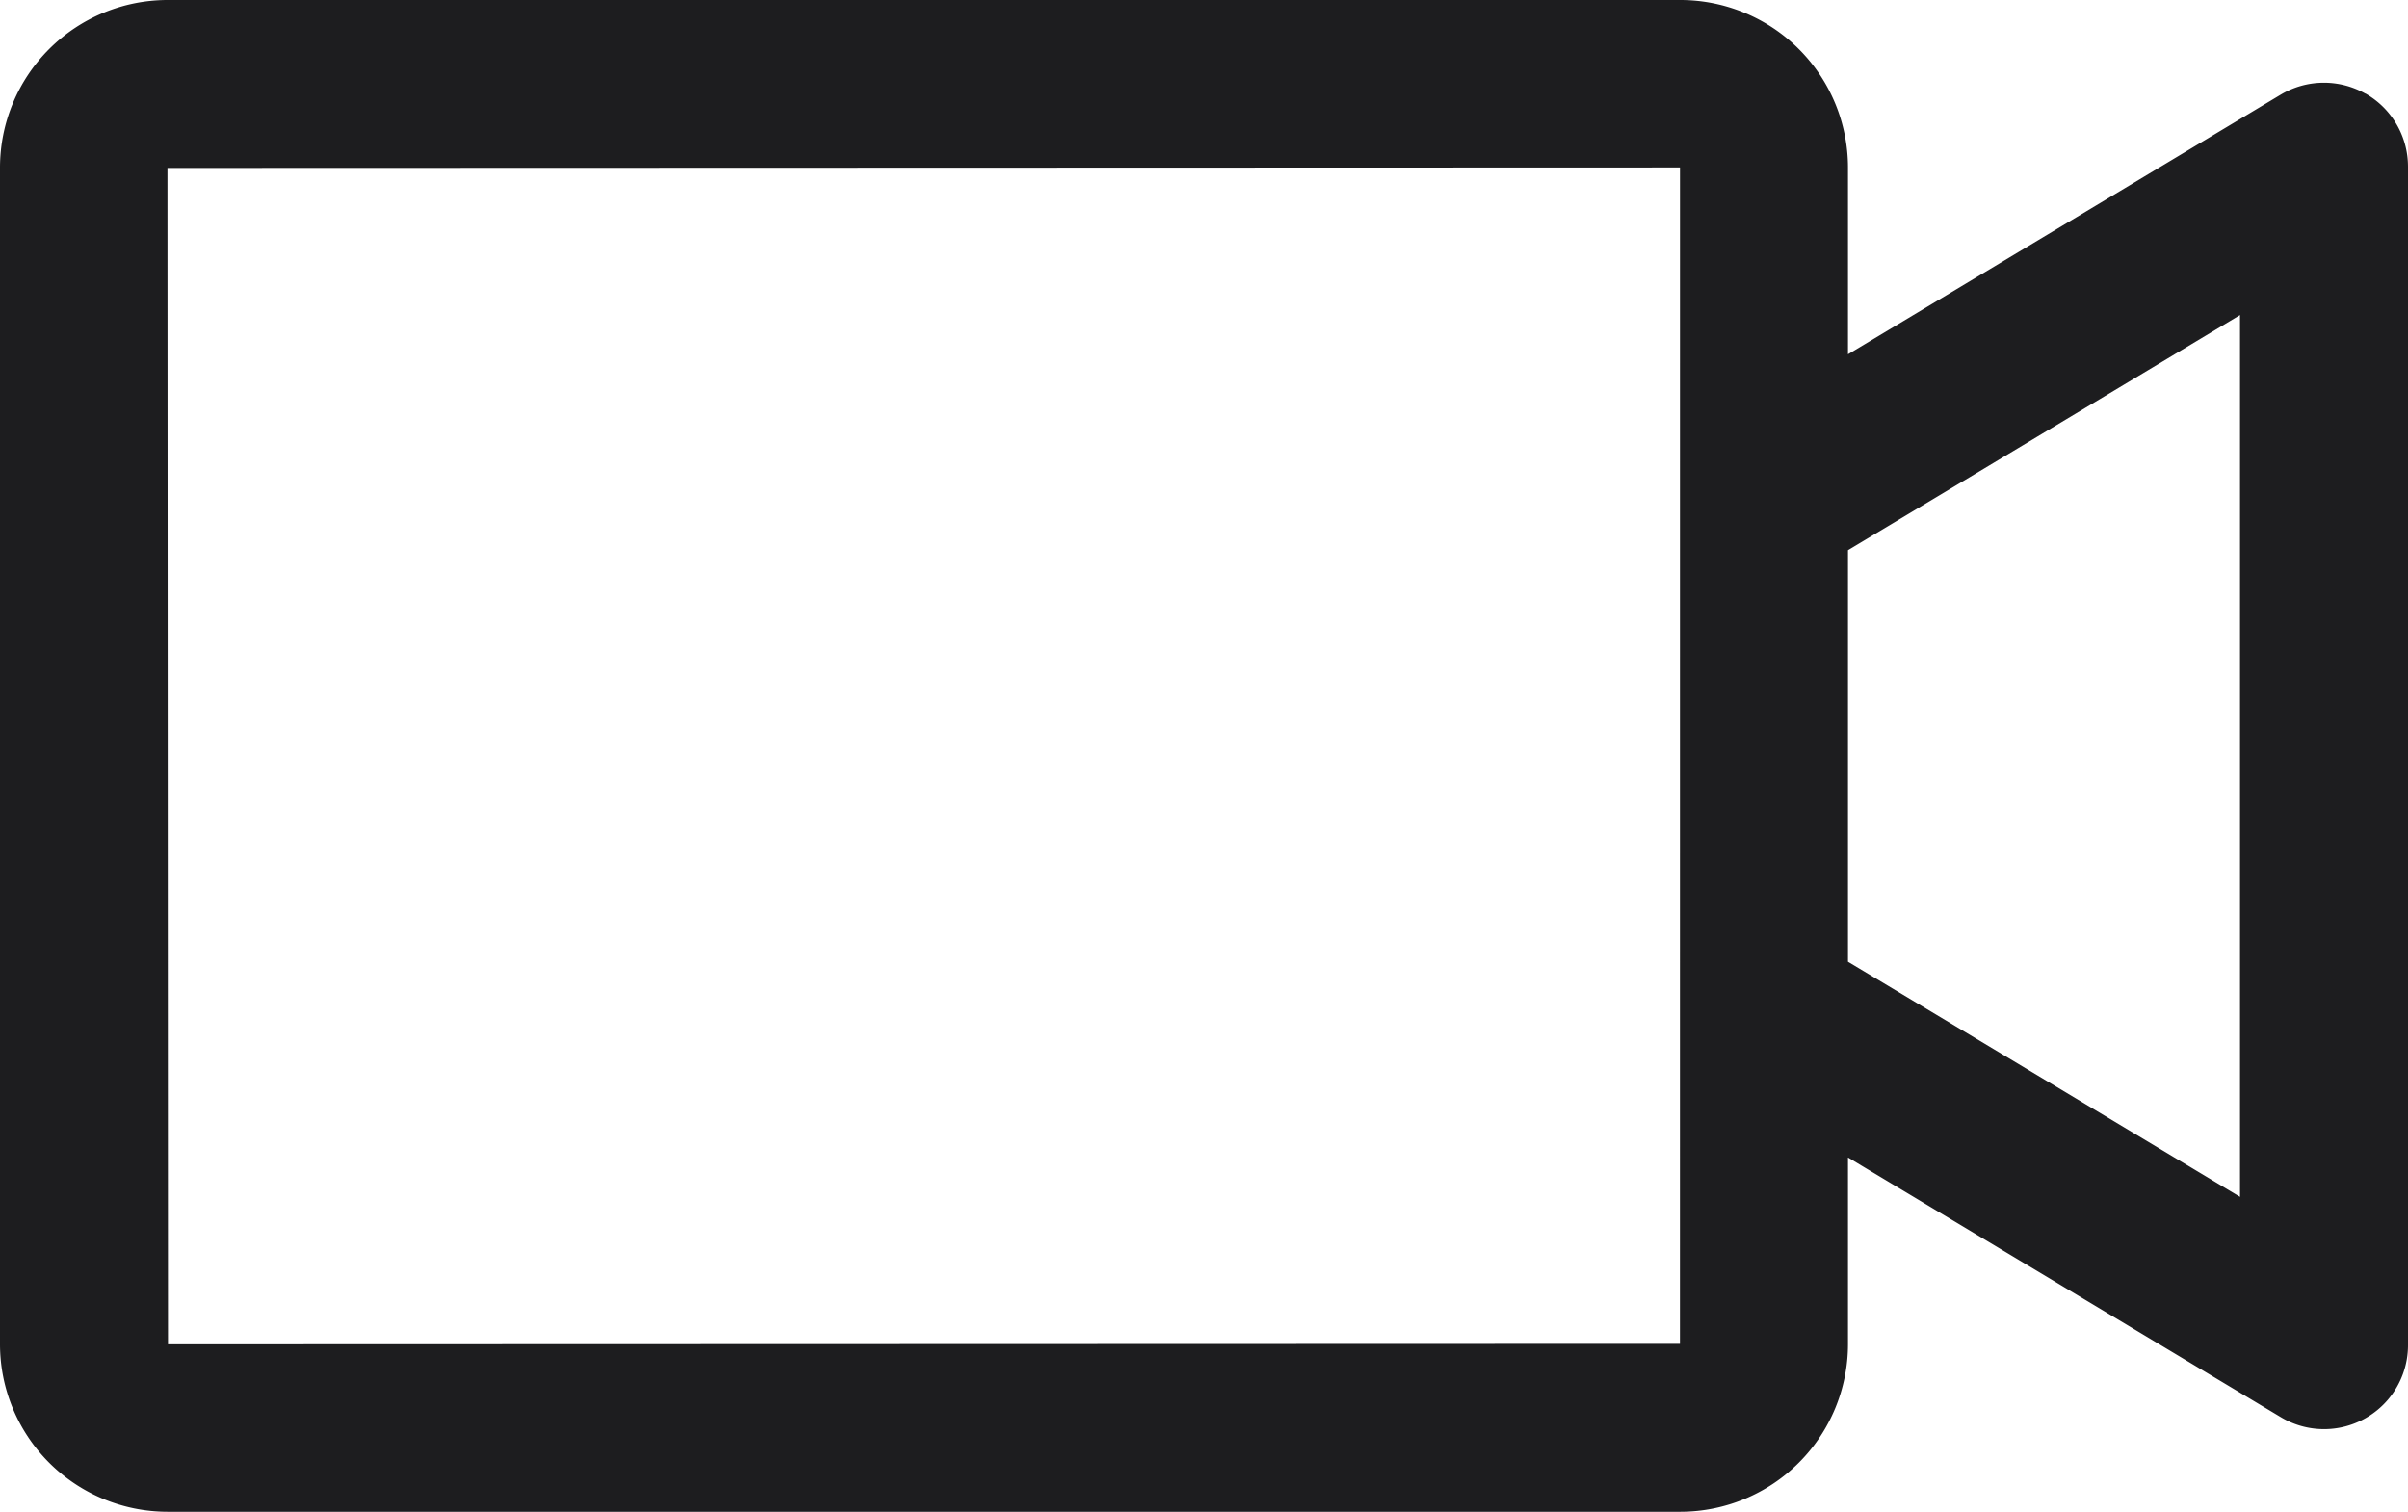 <svg id="グループ_9956" data-name="グループ 9956" xmlns="http://www.w3.org/2000/svg" xmlns:xlink="http://www.w3.org/1999/xlink" width="54" height="33.907" viewBox="0 0 54 33.907">
  <defs>
    <clipPath id="clip-path">
      <rect id="長方形_3611" data-name="長方形 3611" width="54" height="33.907" fill="none"/>
    </clipPath>
  </defs>
  <g id="グループ_9955" data-name="グループ 9955" clip-path="url(#clip-path)">
    <path id="パス_45134" data-name="パス 45134" d="M53.044,2.1a1.889,1.889,0,0,0-1.9.024L41.442,7.946V3.756A3.761,3.761,0,0,0,37.687,0H3.755A3.761,3.761,0,0,0,0,3.756V30.151a3.761,3.761,0,0,0,3.755,3.756H37.687a3.761,3.761,0,0,0,3.755-3.756V25.961l9.706,5.824A1.883,1.883,0,0,0,54,30.17V3.737a1.886,1.886,0,0,0-.956-1.64M37.674,30.14l-33.907.011L3.755,3.767l33.92-.011Zm.013,1.884V30.14h0Zm12.546-5.18-8.791-5.274v-9.23l8.791-5.274Z" fill="#1d1d1f"/>
  </g>
</svg>
